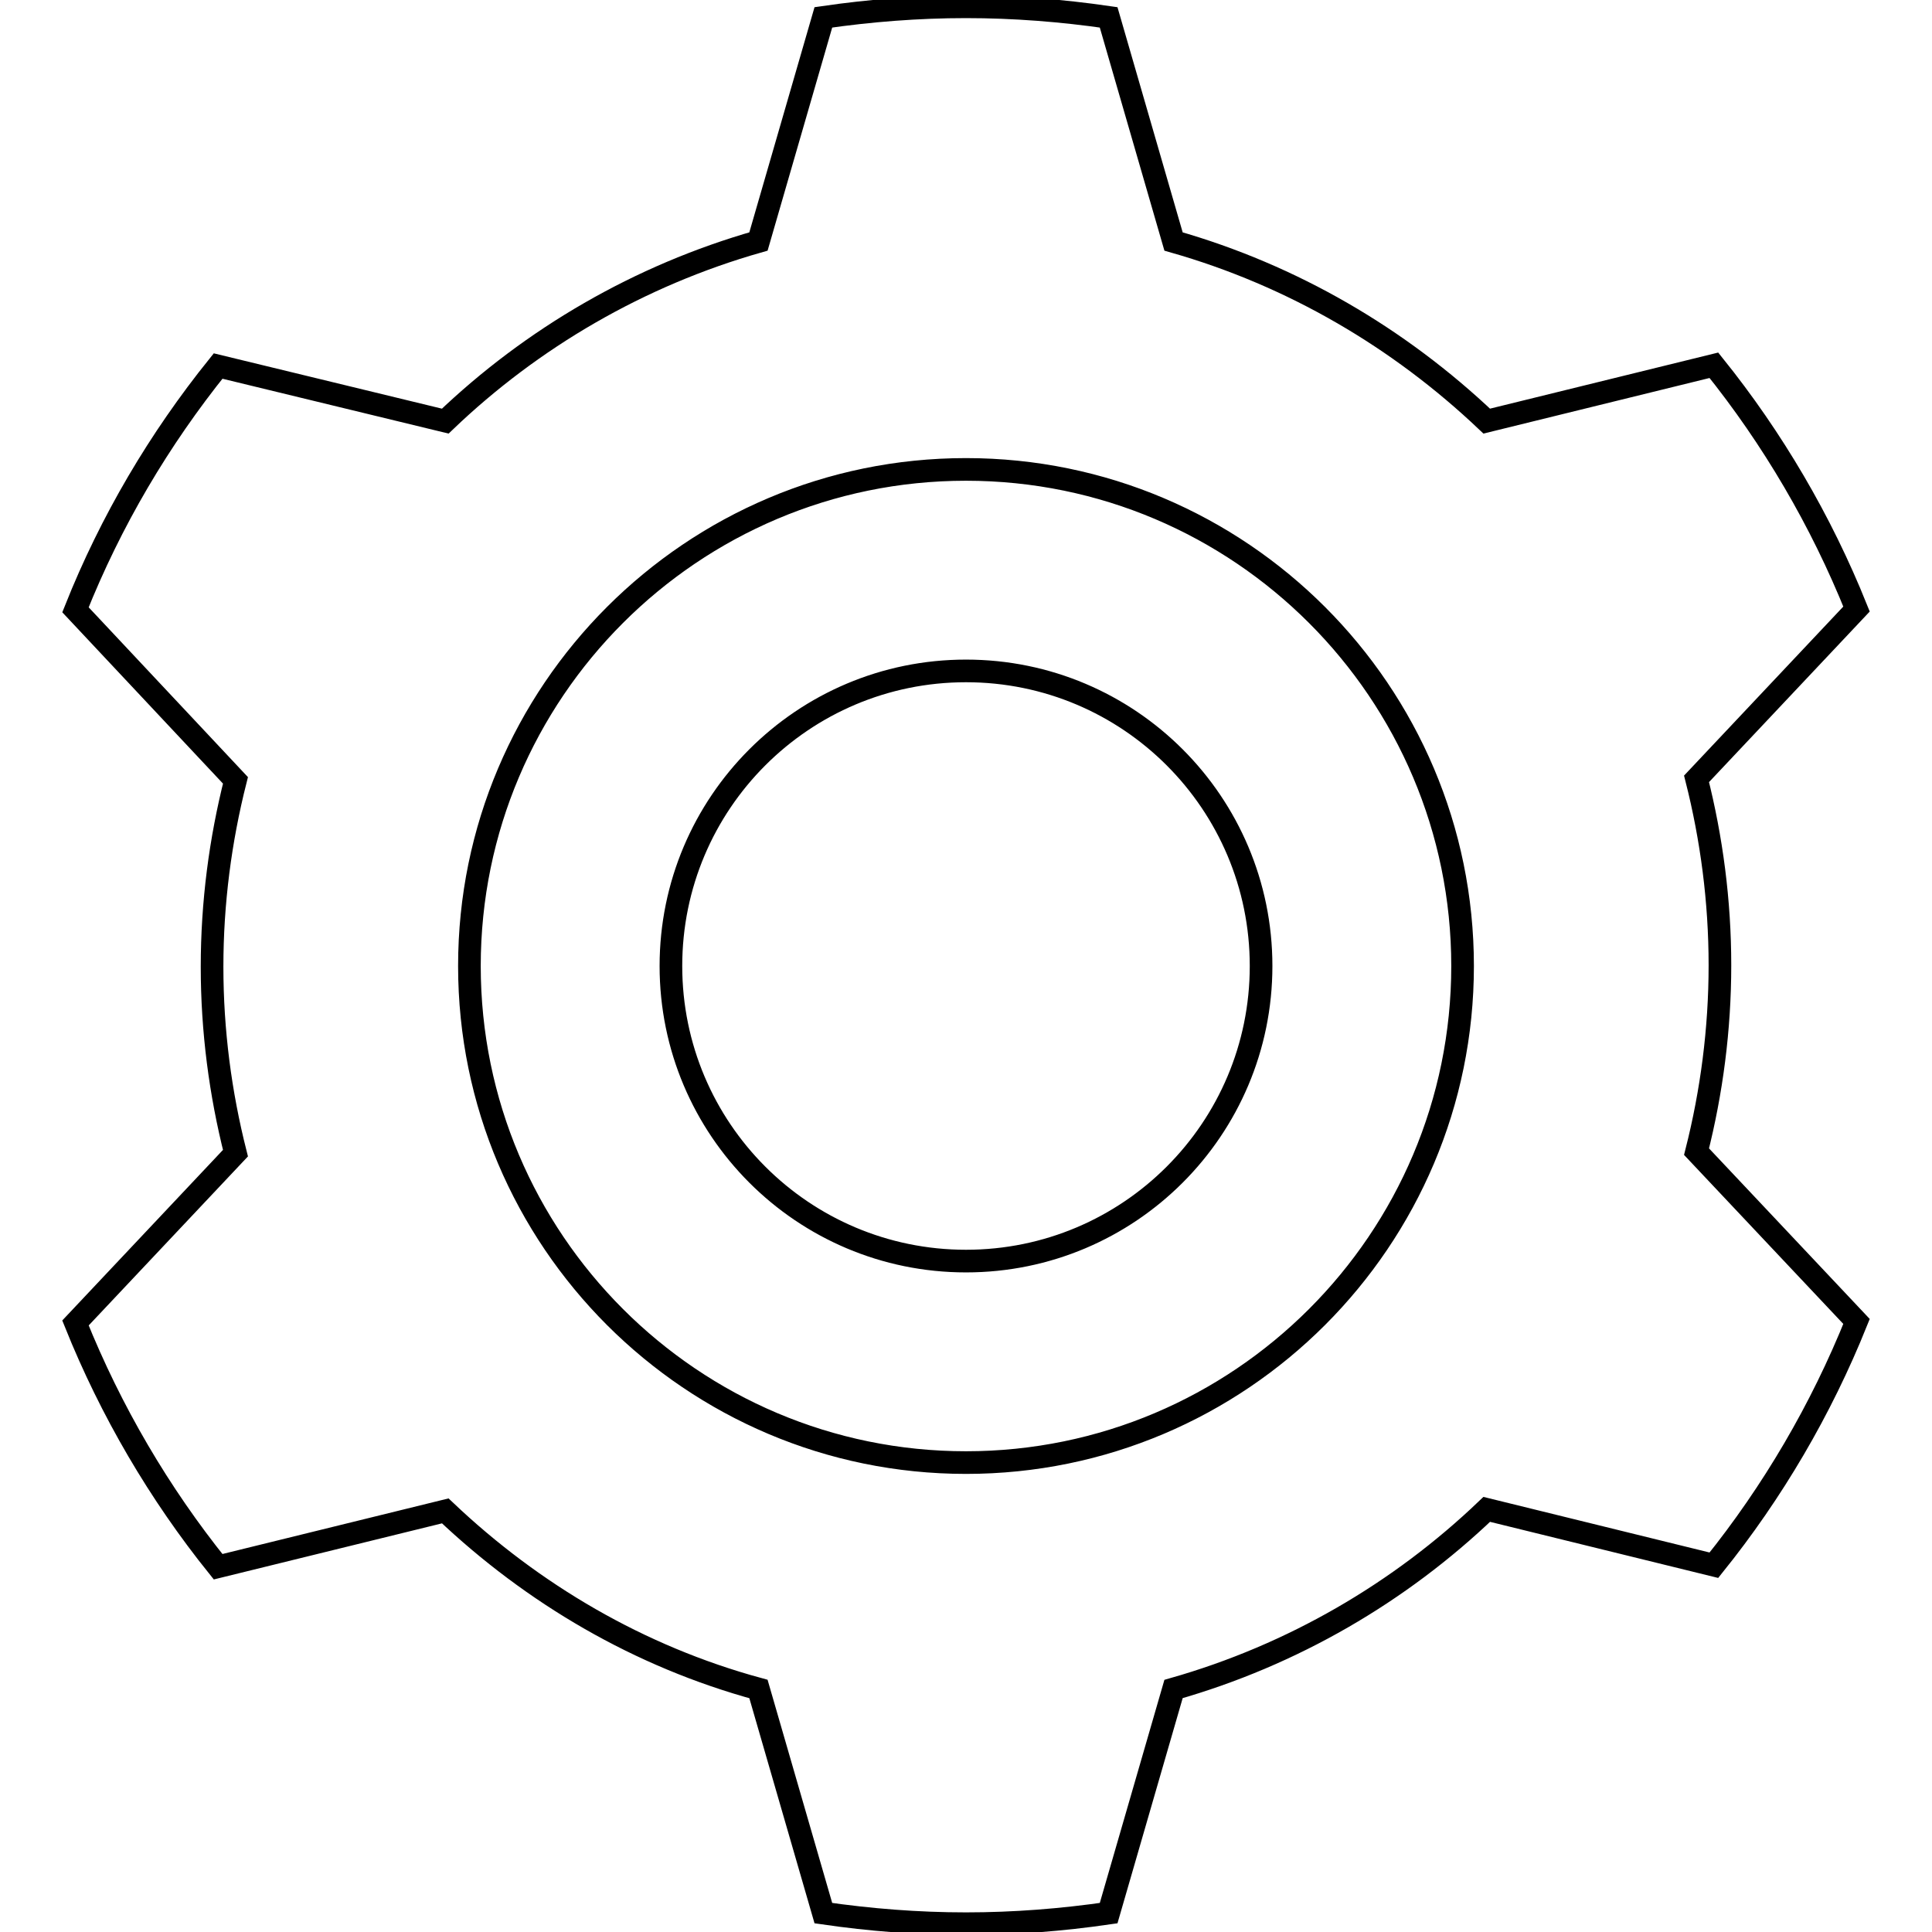 <?xml version="1.0" encoding="utf-8"?>
<!-- Svg Vector Icons : http://www.onlinewebfonts.com/icon -->
<!DOCTYPE svg PUBLIC "-//W3C//DTD SVG 1.1//EN" "http://www.w3.org/Graphics/SVG/1.1/DTD/svg11.dtd">
<svg version="1.1" xmlns="http://www.w3.org/2000/svg" xmlns:xlink="http://www.w3.org/1999/xlink" x="0px" y="0px" viewBox="0 0 256 256" enable-background="new 0 0 256 256" xml:space="preserve">
<g> <path stroke-width="3" fill-opacity="0" stroke="#000000"  d="M128,167.1c21.6,0,39.1-17.5,39.1-39.1c0-21.6-17.5-39.1-39.1-39.1c-21.6,0-39.1,17.5-39.1,39.1 C88.9,149.6,106.4,167.1,128,167.1z M128,193.8c36.3,0,65.8-29.5,65.8-65.8c0-36.3-29.5-65.8-65.8-65.8 c-36.3,0-65.8,29.5-65.8,65.8C62.2,164.3,91.7,193.8,128,193.8z M59,200.2l-30.1,7.4c-7.8-9.7-14.2-20.6-18.9-32.3l21.2-22.5 c-2-7.9-3.1-16.2-3.1-24.7s1.1-16.8,3.1-24.7L10,80.8C14.7,69,21.1,58.2,28.9,48.5L59,55.8c11.5-11,25.7-19.3,41.5-23.8l8.6-29.7 c6.2-0.9,12.5-1.4,18.9-1.4c6.4,0,12.7,0.5,18.9,1.4l8.6,29.7c15.8,4.5,29.9,12.8,41.5,23.8l30.1-7.4c7.8,9.7,14.2,20.6,18.9,32.3 l-21.2,22.5c2,7.9,3.1,16.2,3.1,24.7s-1.1,16.8-3.1,24.7l21.2,22.5c-4.7,11.7-11.1,22.6-18.9,32.3l-30.1-7.4 c-11.5,11-25.7,19.3-41.5,23.8l-8.6,29.7c-6.2,0.9-12.5,1.4-18.9,1.4c-6.4,0-12.7-0.5-18.9-1.4l-8.6-29.7 C84.7,219.5,70.6,211.2,59,200.2z"/></g>
</svg>
